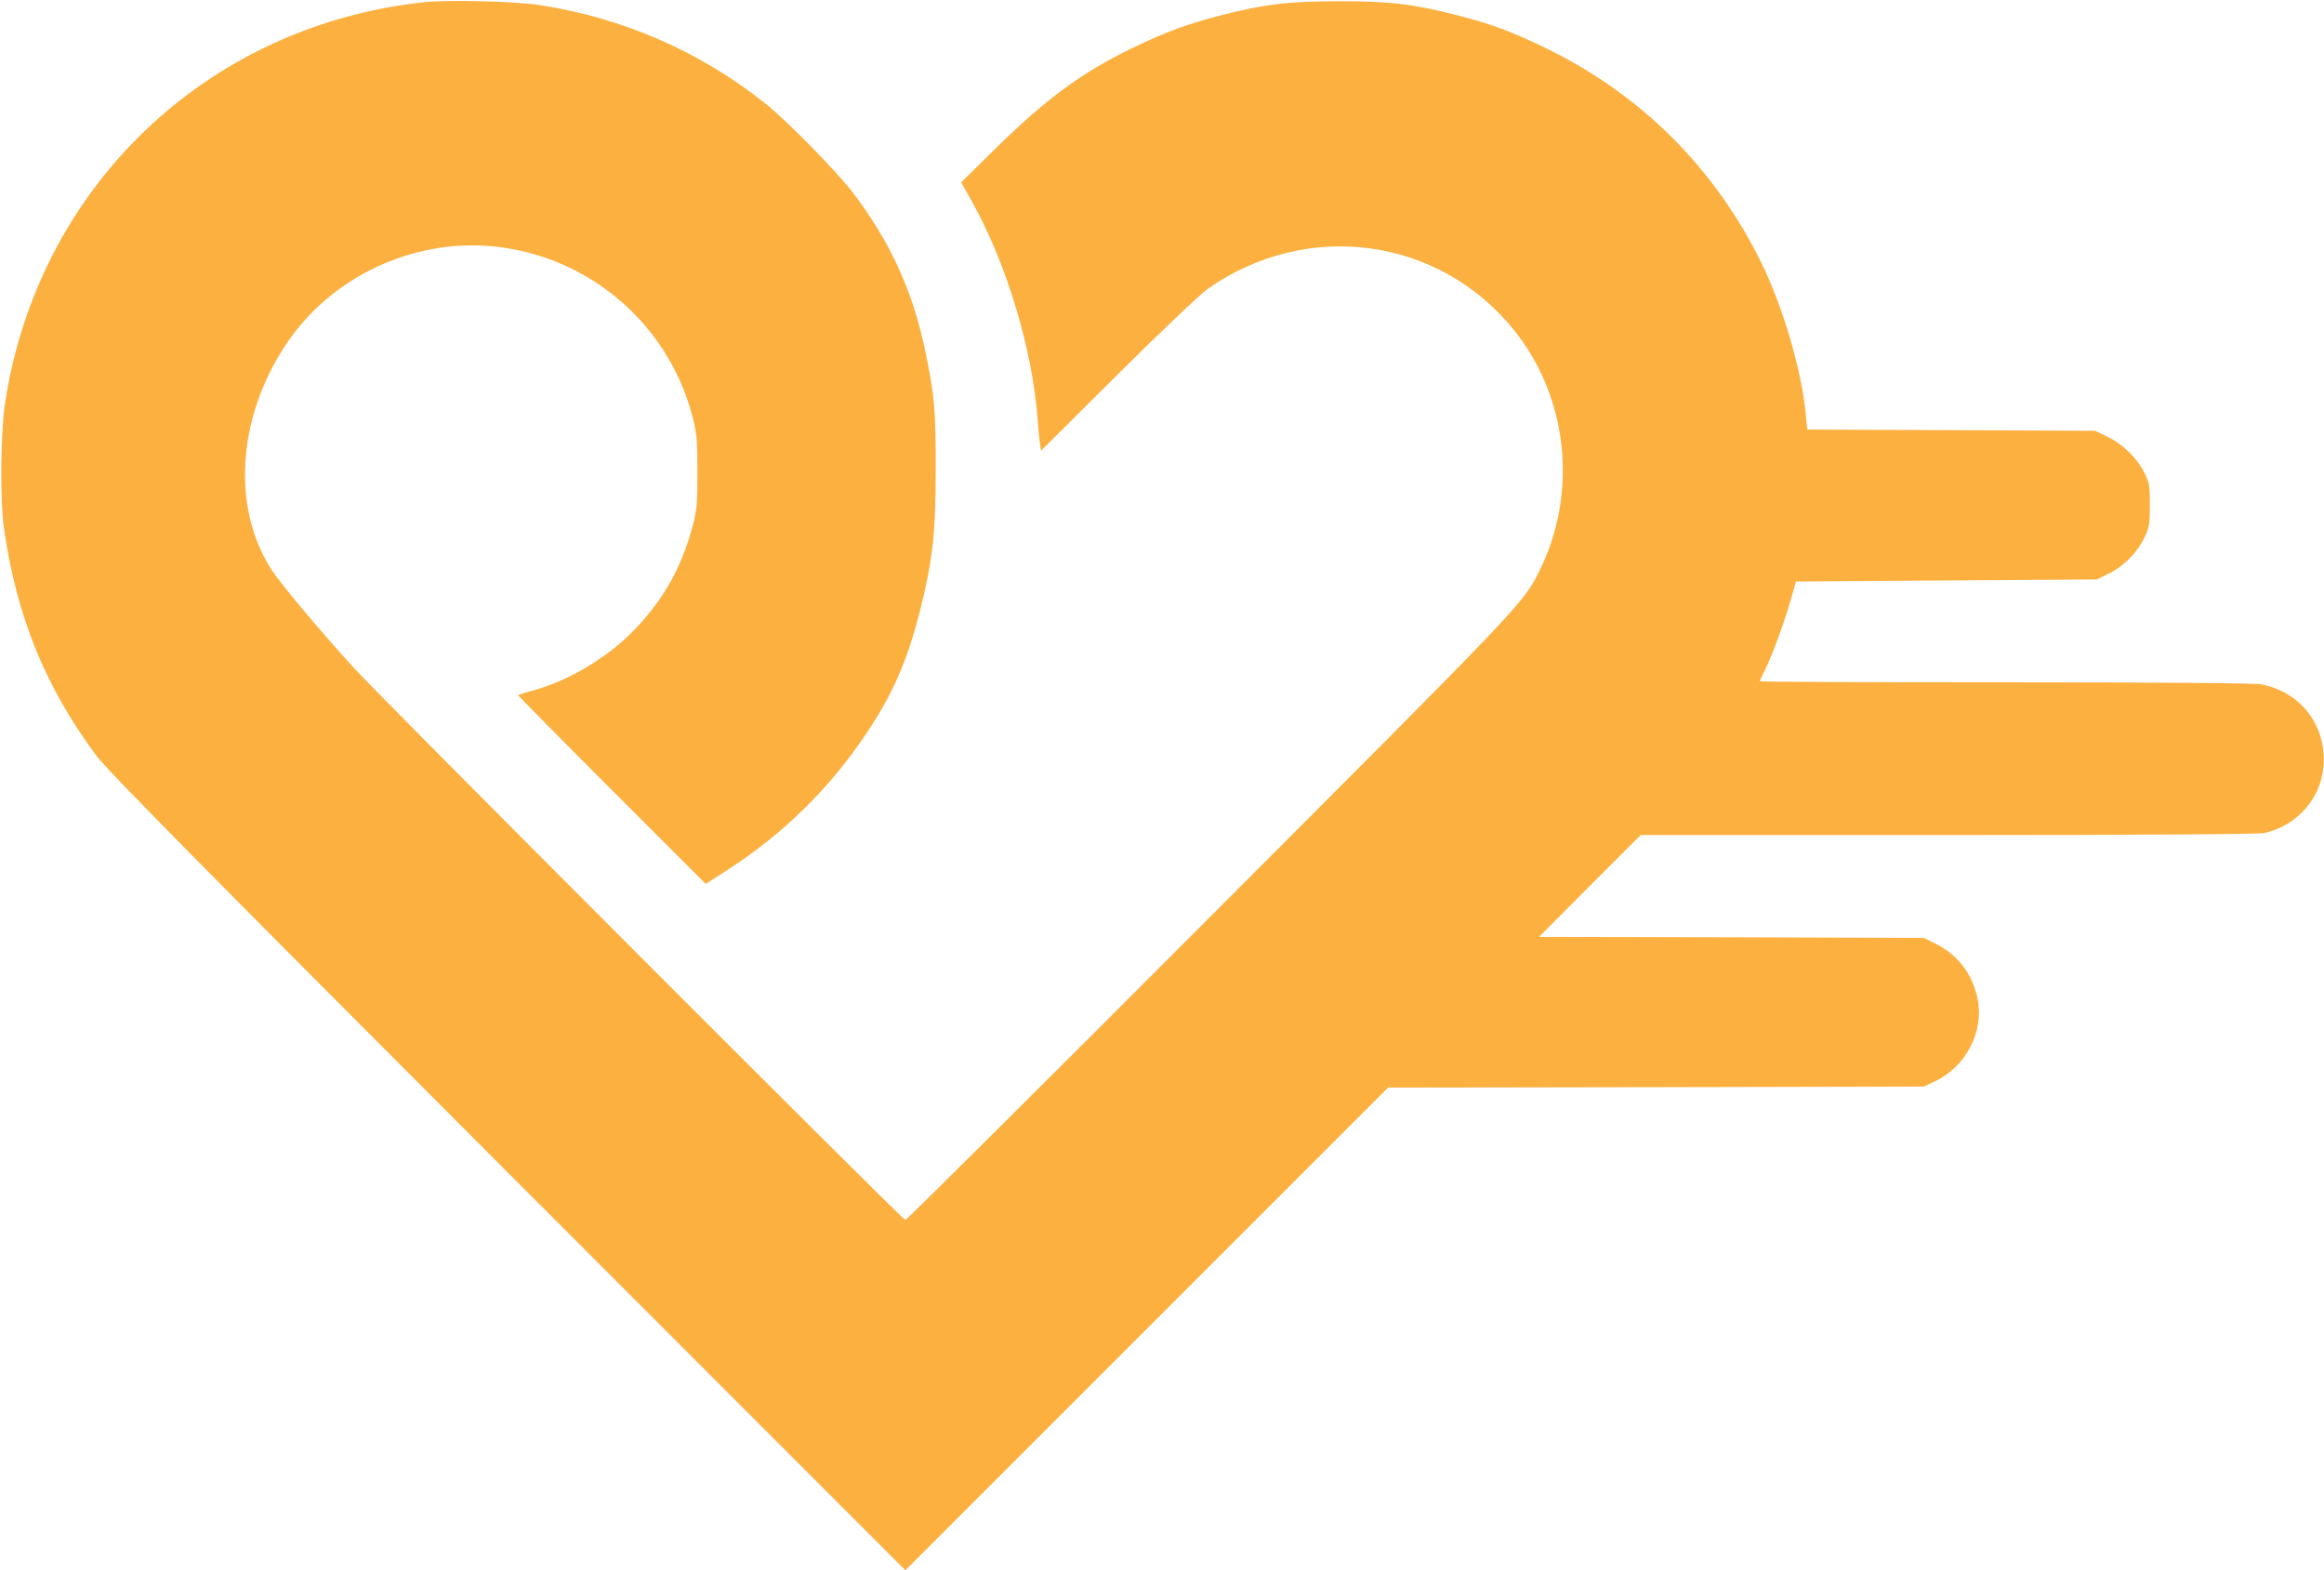 <?xml version="1.0" standalone="no"?>
<!DOCTYPE svg PUBLIC "-//W3C//DTD SVG 20010904//EN"
 "http://www.w3.org/TR/2001/REC-SVG-20010904/DTD/svg10.dtd">
<svg version="1.0" xmlns="http://www.w3.org/2000/svg"
 width="1141pt" height="771pt" viewBox="0 0 1141 771"
 preserveAspectRatio="xMidYMid meet">
<g transform="translate(0,771) scale(0.1,-0.1)"
fill="#fcb040" stroke="none">
<path fill="#fcb040" stroke="none" d="M2080 7699 c-1069 -116 -1897 -911
-2056 -1974 -21 -143 -24 -473 -5 -605 61 -433 202 -780 453 -1119 55 -74 515
-540 2022 -2049 l1951 -1952 1185 1185 1185 1185 1315 2 1315 3 57 27 c149 70
239 243 208 400 -24 124 -97 220 -208 275 l-57 28 -945 3 -944 2 249 250 250
250 1510 0 c960 0 1526 4 1553 10 163 38 279 172 290 334 12 197 -113 359
-307 396 -34 6 -486 10 -1257 10 -662 0 -1204 2 -1204 5 0 3 9 24 21 47 35 68
90 216 125 333 l32 110 738 5 739 5 57 28 c74 36 139 101 175 175 25 51 28 67
28 162 0 96 -2 110 -29 163 -36 71 -108 140 -184 175 l-57 27 -706 3 -706 3
-7 72 c-20 218 -113 533 -221 752 -227 459 -583 815 -1040 1041 -179 88 -276
124 -450 169 -218 56 -332 69 -580 69 -248 0 -365 -14 -580 -69 -166 -43 -268
-80 -434 -160 -250 -121 -425 -250 -674 -495 l-168 -165 56 -100 c169 -305
295 -724 320 -1070 3 -44 8 -95 11 -114 l5 -34 377 375 c207 206 406 395 442
420 488 343 1138 254 1505 -205 265 -331 313 -800 122 -1182 -78 -157 -82
-161 -1616 -1697 -817 -819 -1490 -1488 -1496 -1488 -13 0 -2577 2567 -2707
2710 -172 189 -360 414 -403 480 -199 305 -171 748 69 1109 221 332 623 521
1021 481 464 -47 851 -376 972 -825 24 -91 27 -117 27 -280 0 -164 -2 -189
-26 -277 -57 -209 -151 -369 -304 -521 -126 -124 -309 -231 -473 -276 -41 -11
-75 -22 -77 -24 -2 -1 205 -211 459 -465 l462 -462 110 71 c277 180 499 399
682 673 126 189 198 353 259 594 62 245 78 382 78 692 1 291 -6 370 -51 585
-61 295 -171 536 -356 780 -81 105 -320 349 -427 435 -322 257 -700 422 -1110
485 -125 19 -451 27 -570 14z"/>
</g>
</svg>

